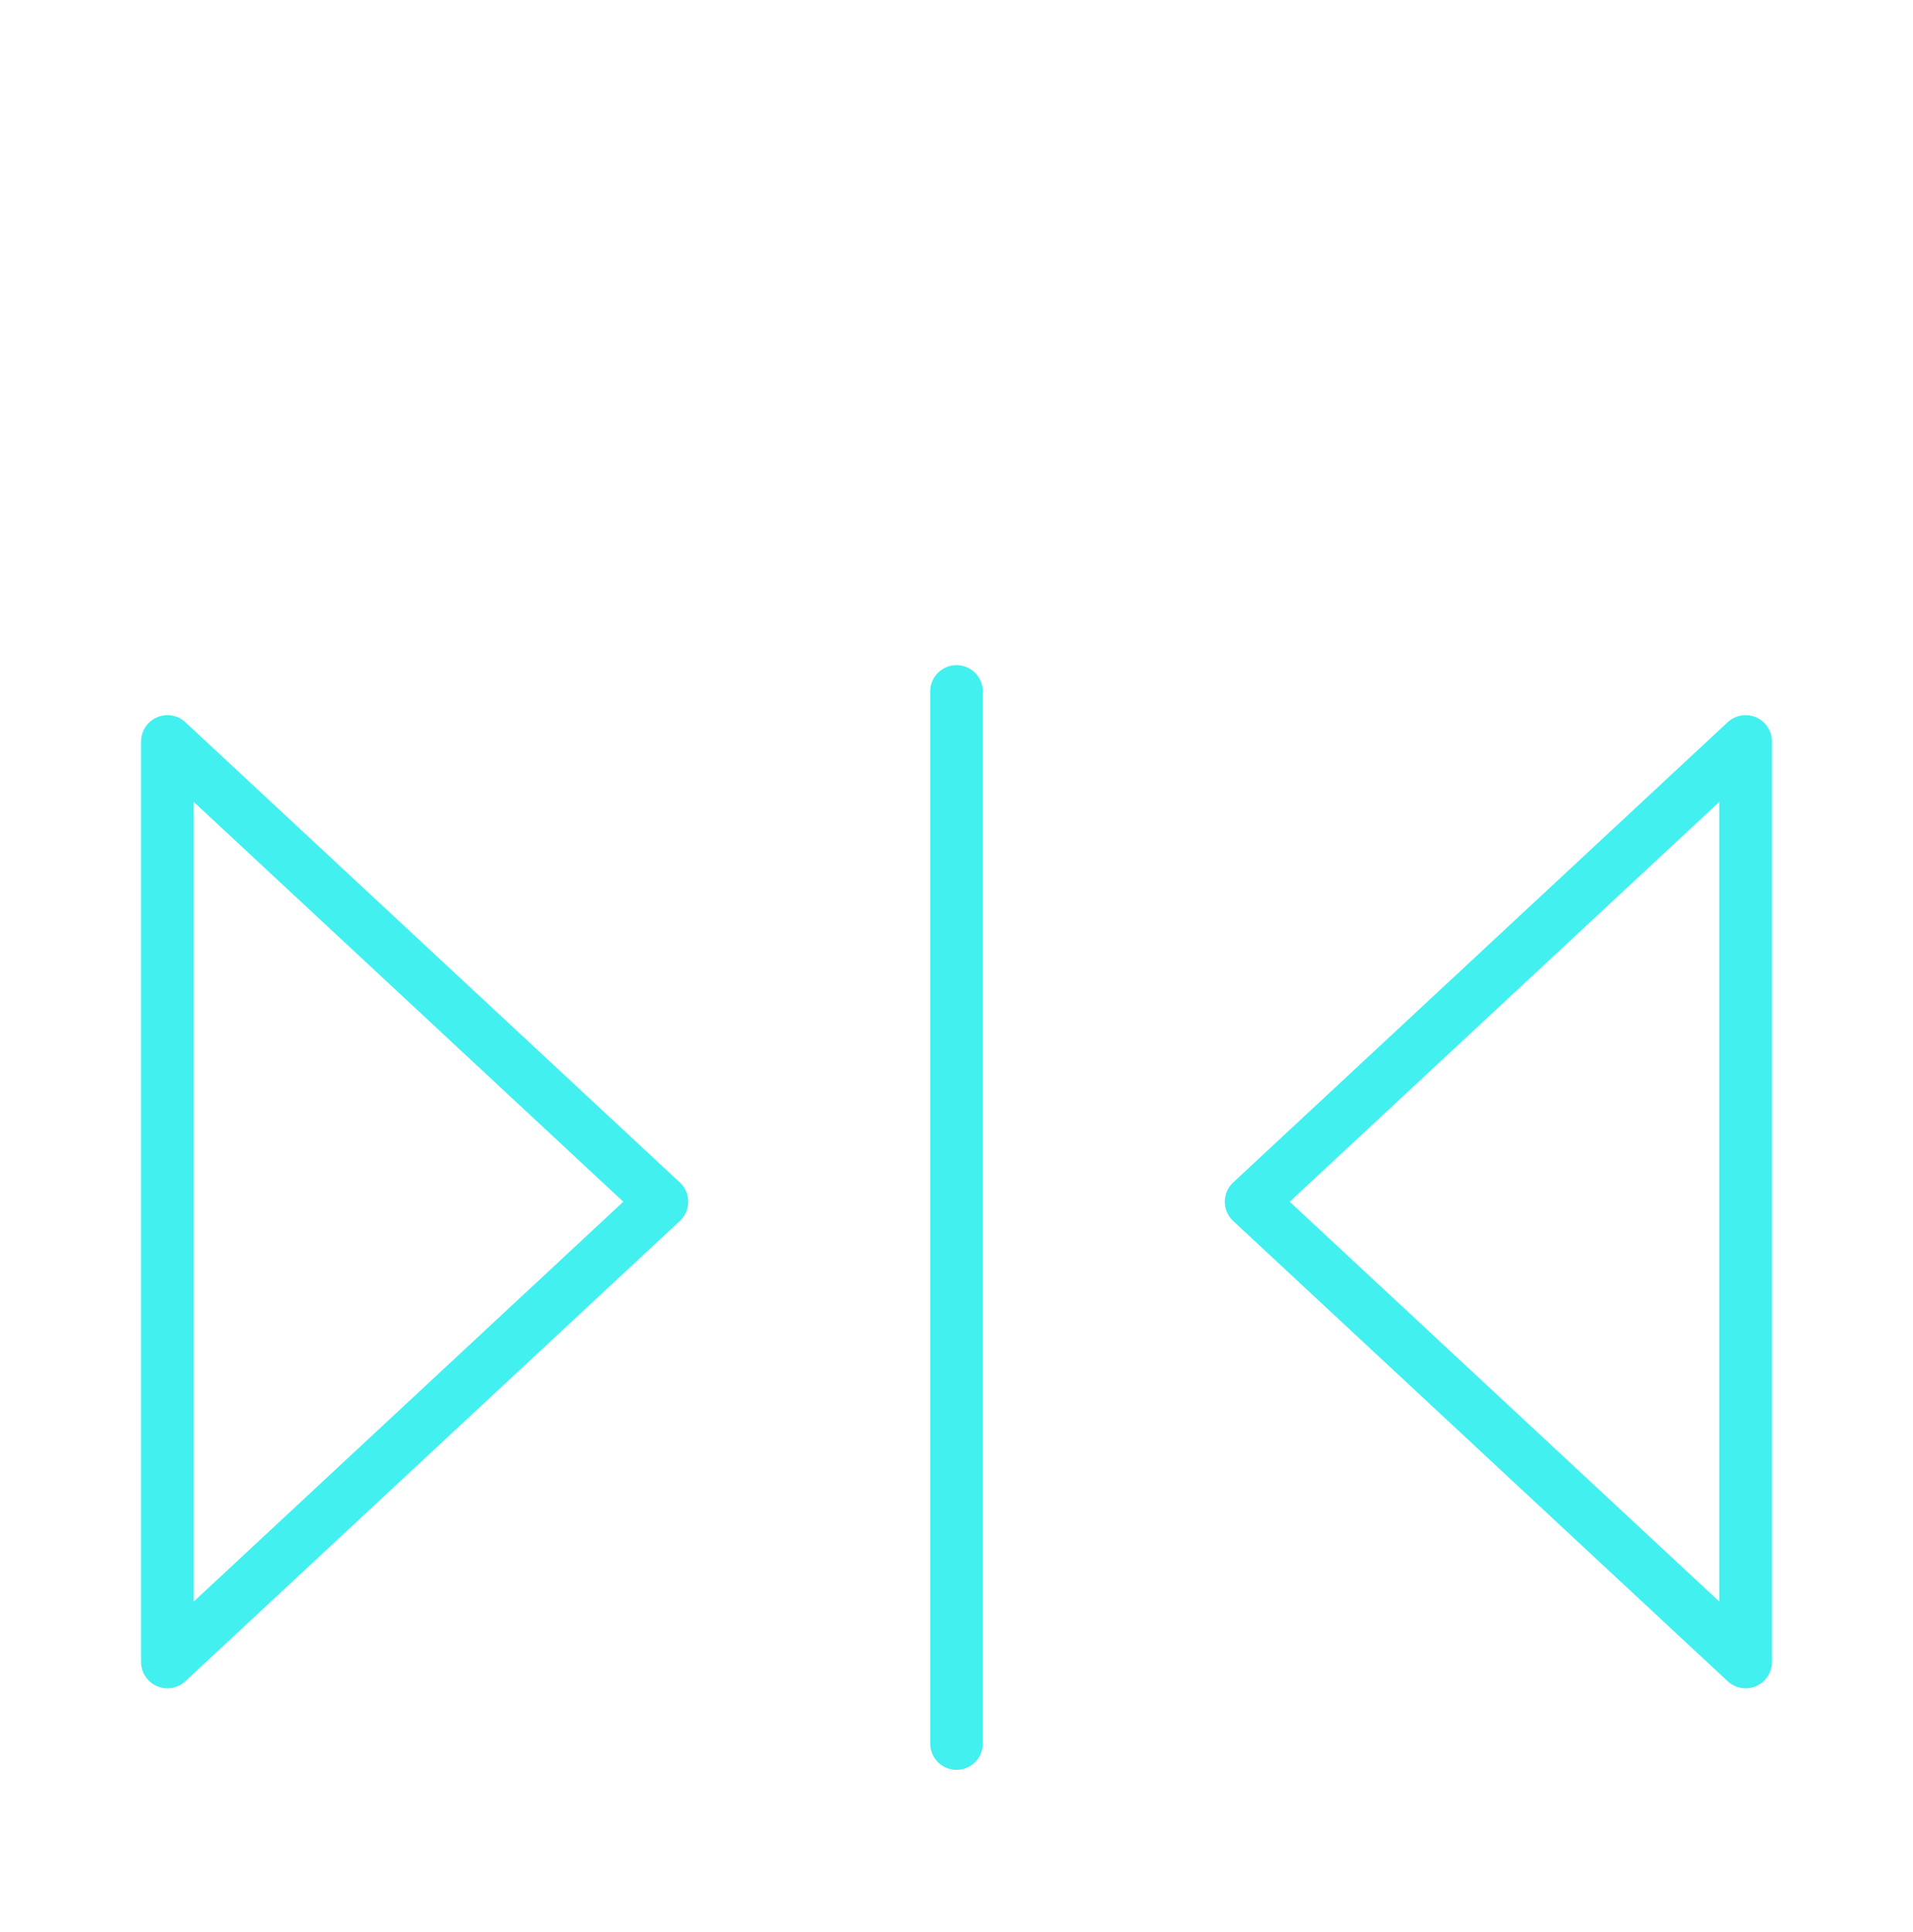 <svg width="100" height="101" viewBox="0 0 100 101" fill="none" xmlns="http://www.w3.org/2000/svg">
<path d="M50 36.148V91.148M8.75 38.761V86.886L34.6 62.823L8.75 38.761ZM91.25 38.761V86.886L65.4 62.823L91.25 38.761Z" stroke="#42F0F0" stroke-width="2.75" stroke-miterlimit="10" stroke-linecap="round" stroke-linejoin="round"/>
</svg>
